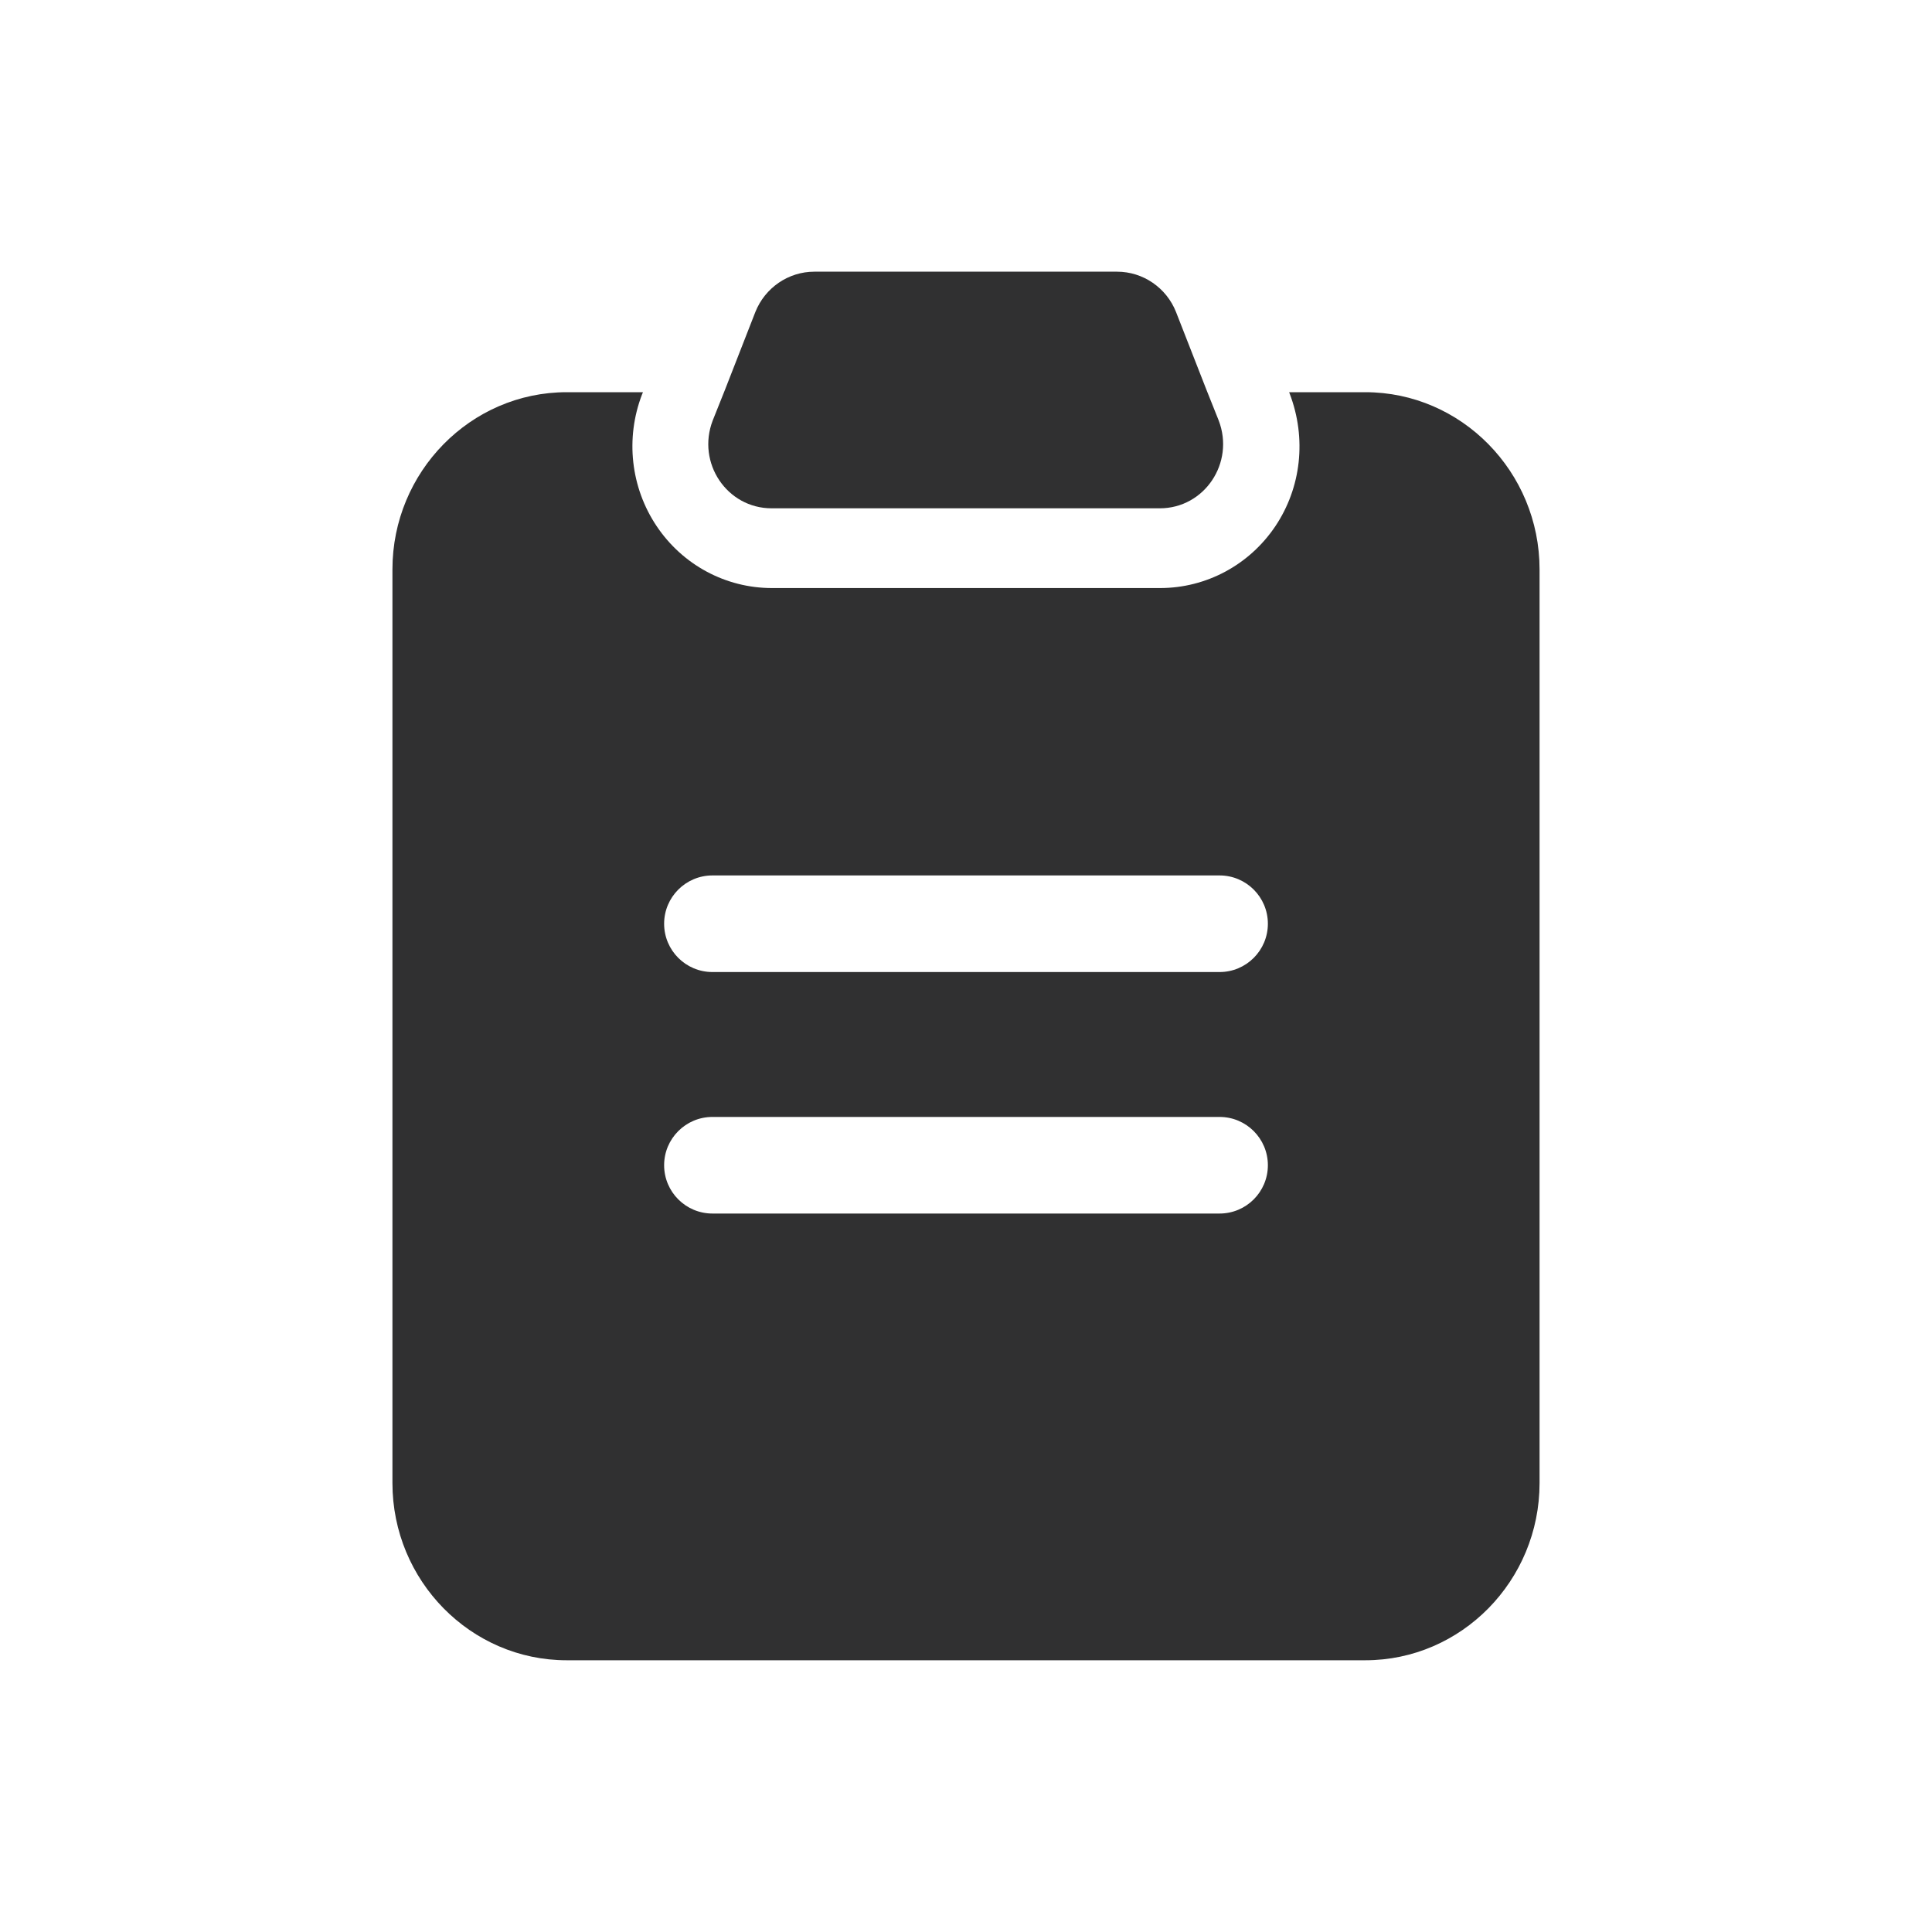 <svg xmlns="http://www.w3.org/2000/svg" width="40" height="40" viewBox="0 0 40 40" fill="none"><path fill-rule="evenodd" clip-rule="evenodd" d="M26.69 8.12H28.267C30.255 8.12 31.875 9.768 31.875 11.79V30.705C31.875 32.727 30.255 34.374 28.267 34.374H11.733C9.745 34.374 8.125 32.727 8.125 30.705V11.789C8.125 9.768 9.745 8.12 11.733 8.12H13.312L13.292 8.168C12.944 9.075 13.058 10.095 13.597 10.896C14.135 11.697 15.026 12.175 15.982 12.175H24.018C24.974 12.175 25.865 11.697 26.404 10.896C26.941 10.095 27.056 9.076 26.7 8.146L26.69 8.12ZM13.75 19.125C13.75 18.573 14.198 18.125 14.75 18.125H25.25C25.802 18.125 26.25 18.573 26.25 19.125C26.25 19.677 25.802 20.125 25.25 20.125H14.75C14.198 20.125 13.75 19.677 13.75 19.125ZM13.75 24.125C13.75 23.573 14.198 23.125 14.75 23.125H25.25C25.802 23.125 26.25 23.573 26.25 24.125C26.25 24.677 25.802 25.125 25.25 25.125H14.75C14.198 25.125 13.75 24.677 13.75 24.125Z" fill="#303031"></path><path d="M24.012 10.524H15.976C15.05 10.524 14.419 9.583 14.756 8.706L15.008 8.075L15.639 6.459C15.839 5.957 16.323 5.625 16.859 5.625H23.128C23.665 5.625 24.149 5.957 24.348 6.459L24.98 8.075L25.232 8.706C25.568 9.583 24.937 10.524 24.012 10.524H24.012Z" fill="#303031"></path></svg>